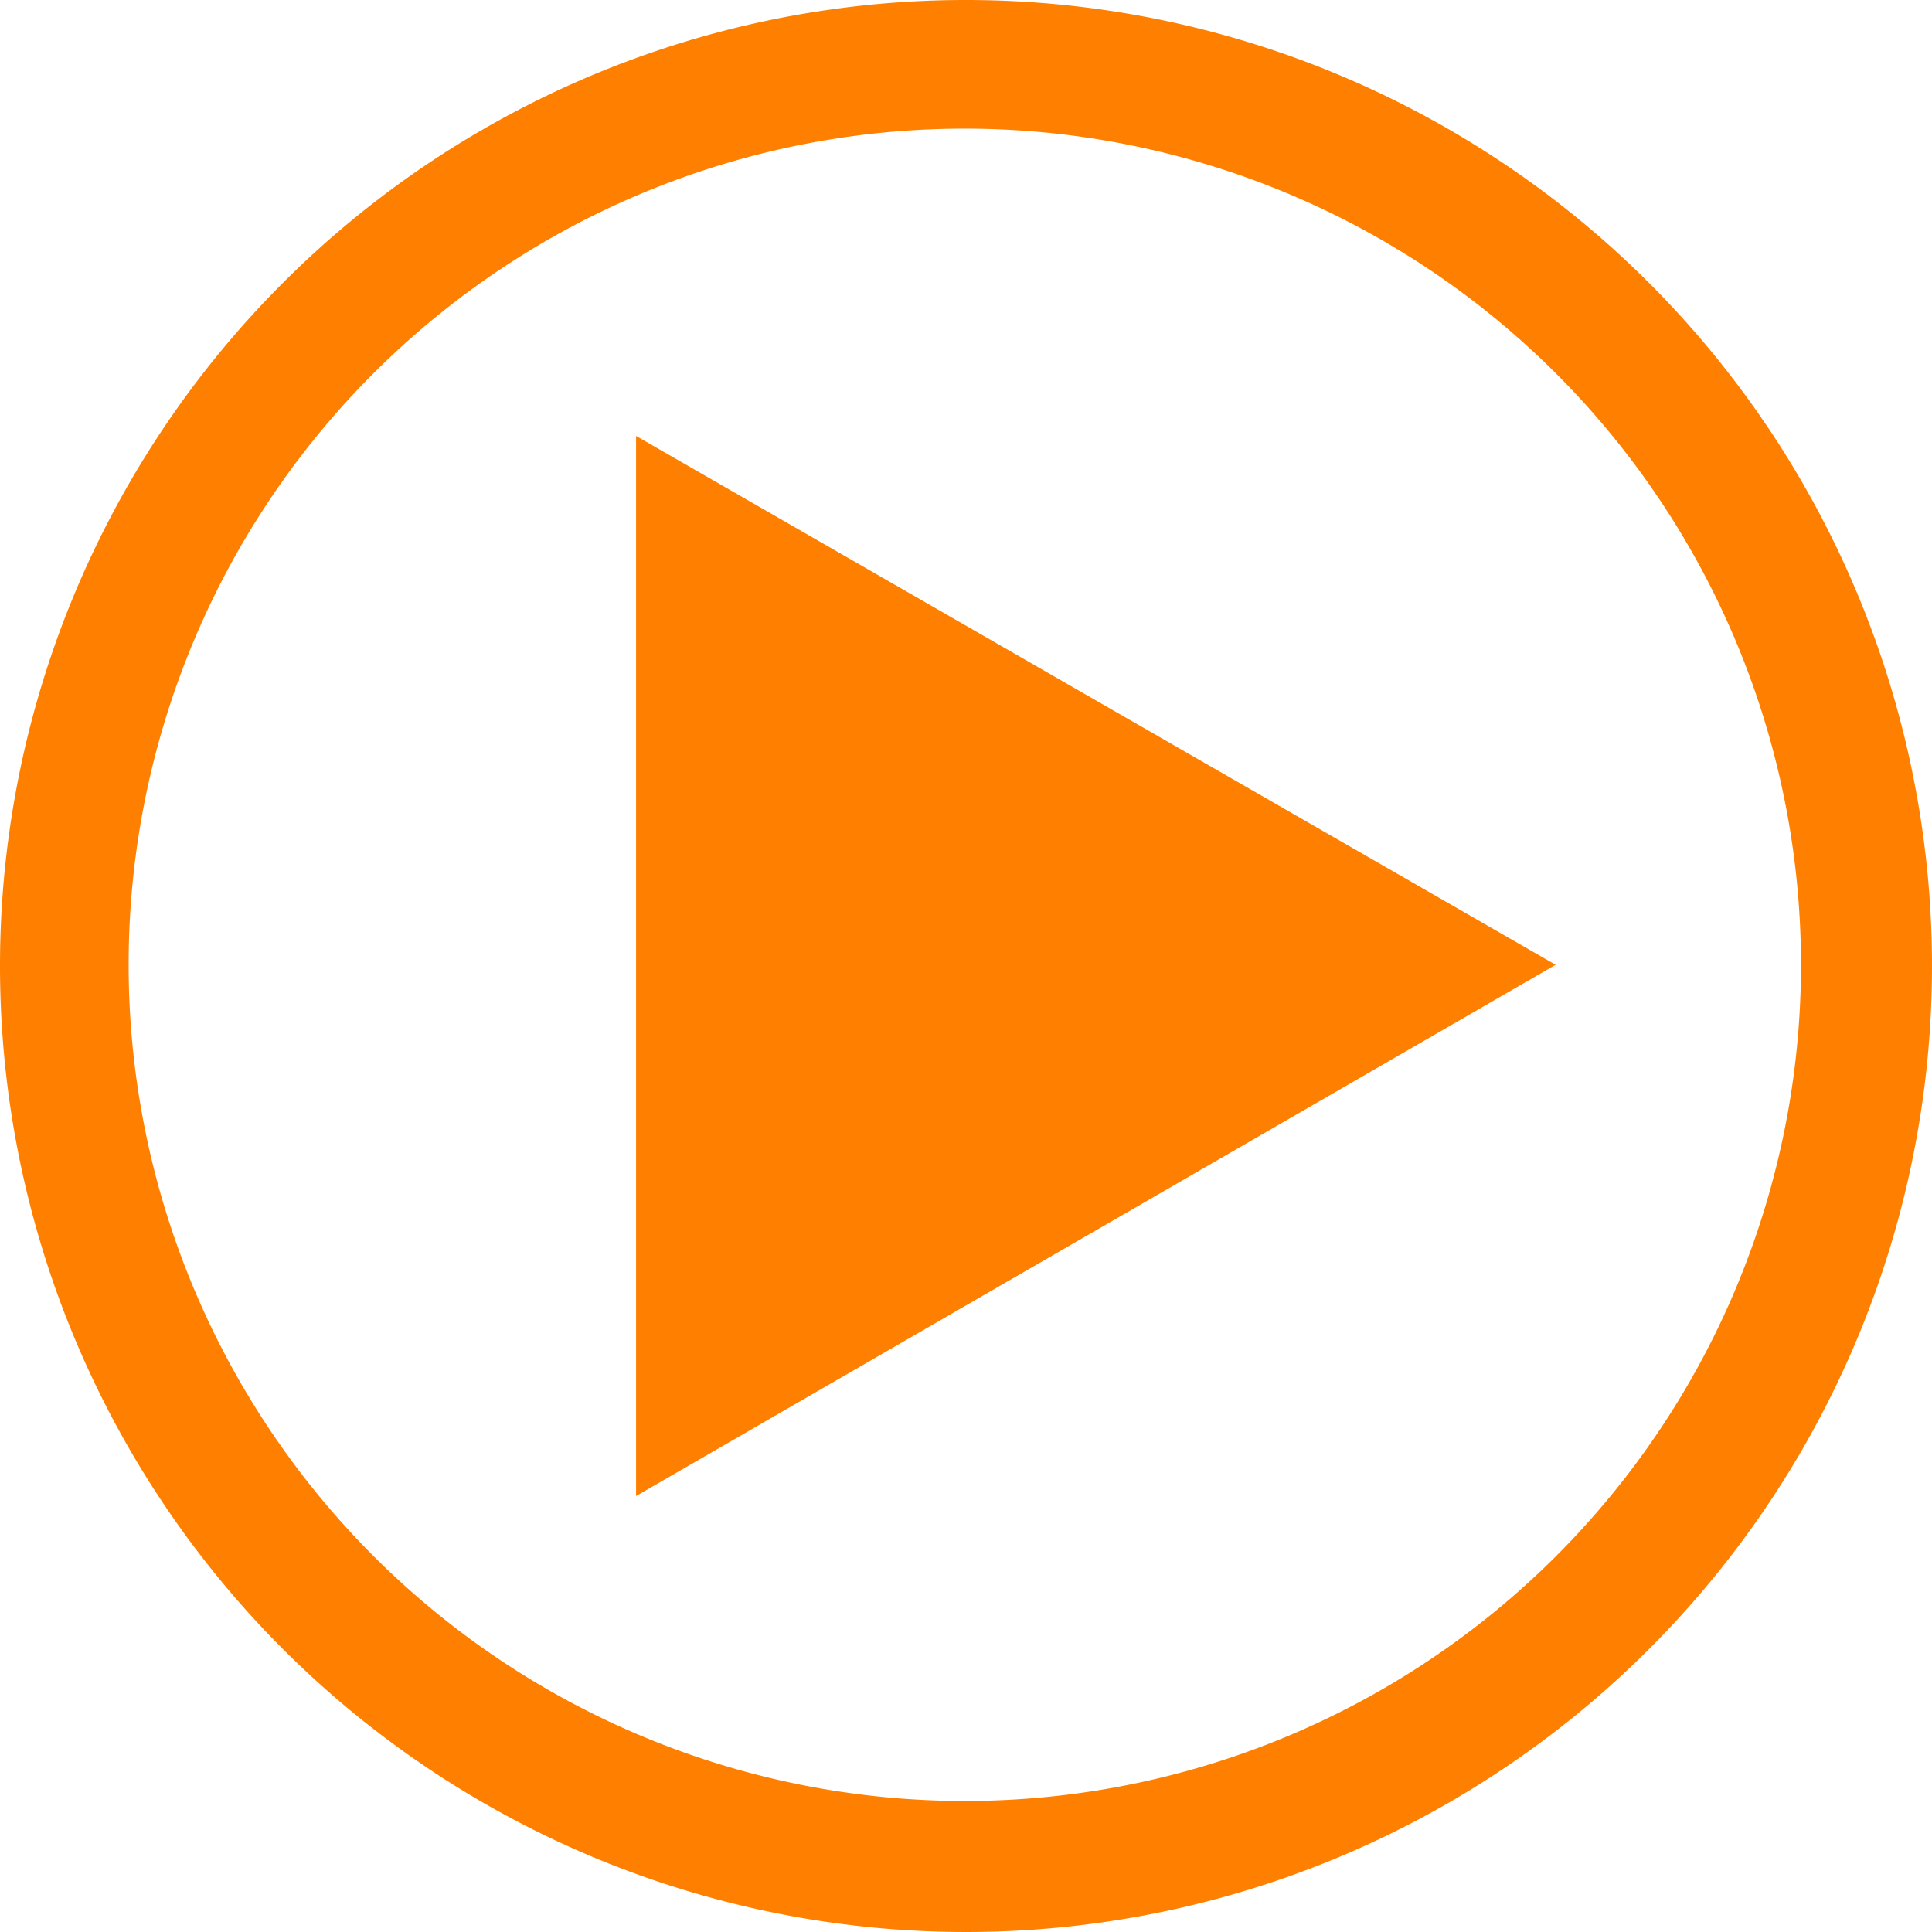 <svg xmlns="http://www.w3.org/2000/svg" width="127" height="127" viewBox="0 0 127 127">
  <g id="play" transform="translate(-25.5 -25.5)">
    <path id="Path_327" data-name="Path 327" d="M88.922,25.5A63.5,63.5,0,1,1,25.5,88.922,63.49,63.49,0,0,1,88.922,25.5Zm0,8.456A54.966,54.966,0,1,1,33.956,88.922,54.936,54.936,0,0,1,88.922,33.956Z" fill="#ff8000" fill-rule="evenodd"/>
    <path id="Path_328" data-name="Path 328" d="M464.226,319.534,403.78,284.77v69.685Z" transform="translate(-336.468 -230.613)" fill="#ff8000" fill-rule="evenodd"/>
  </g>
</svg>

